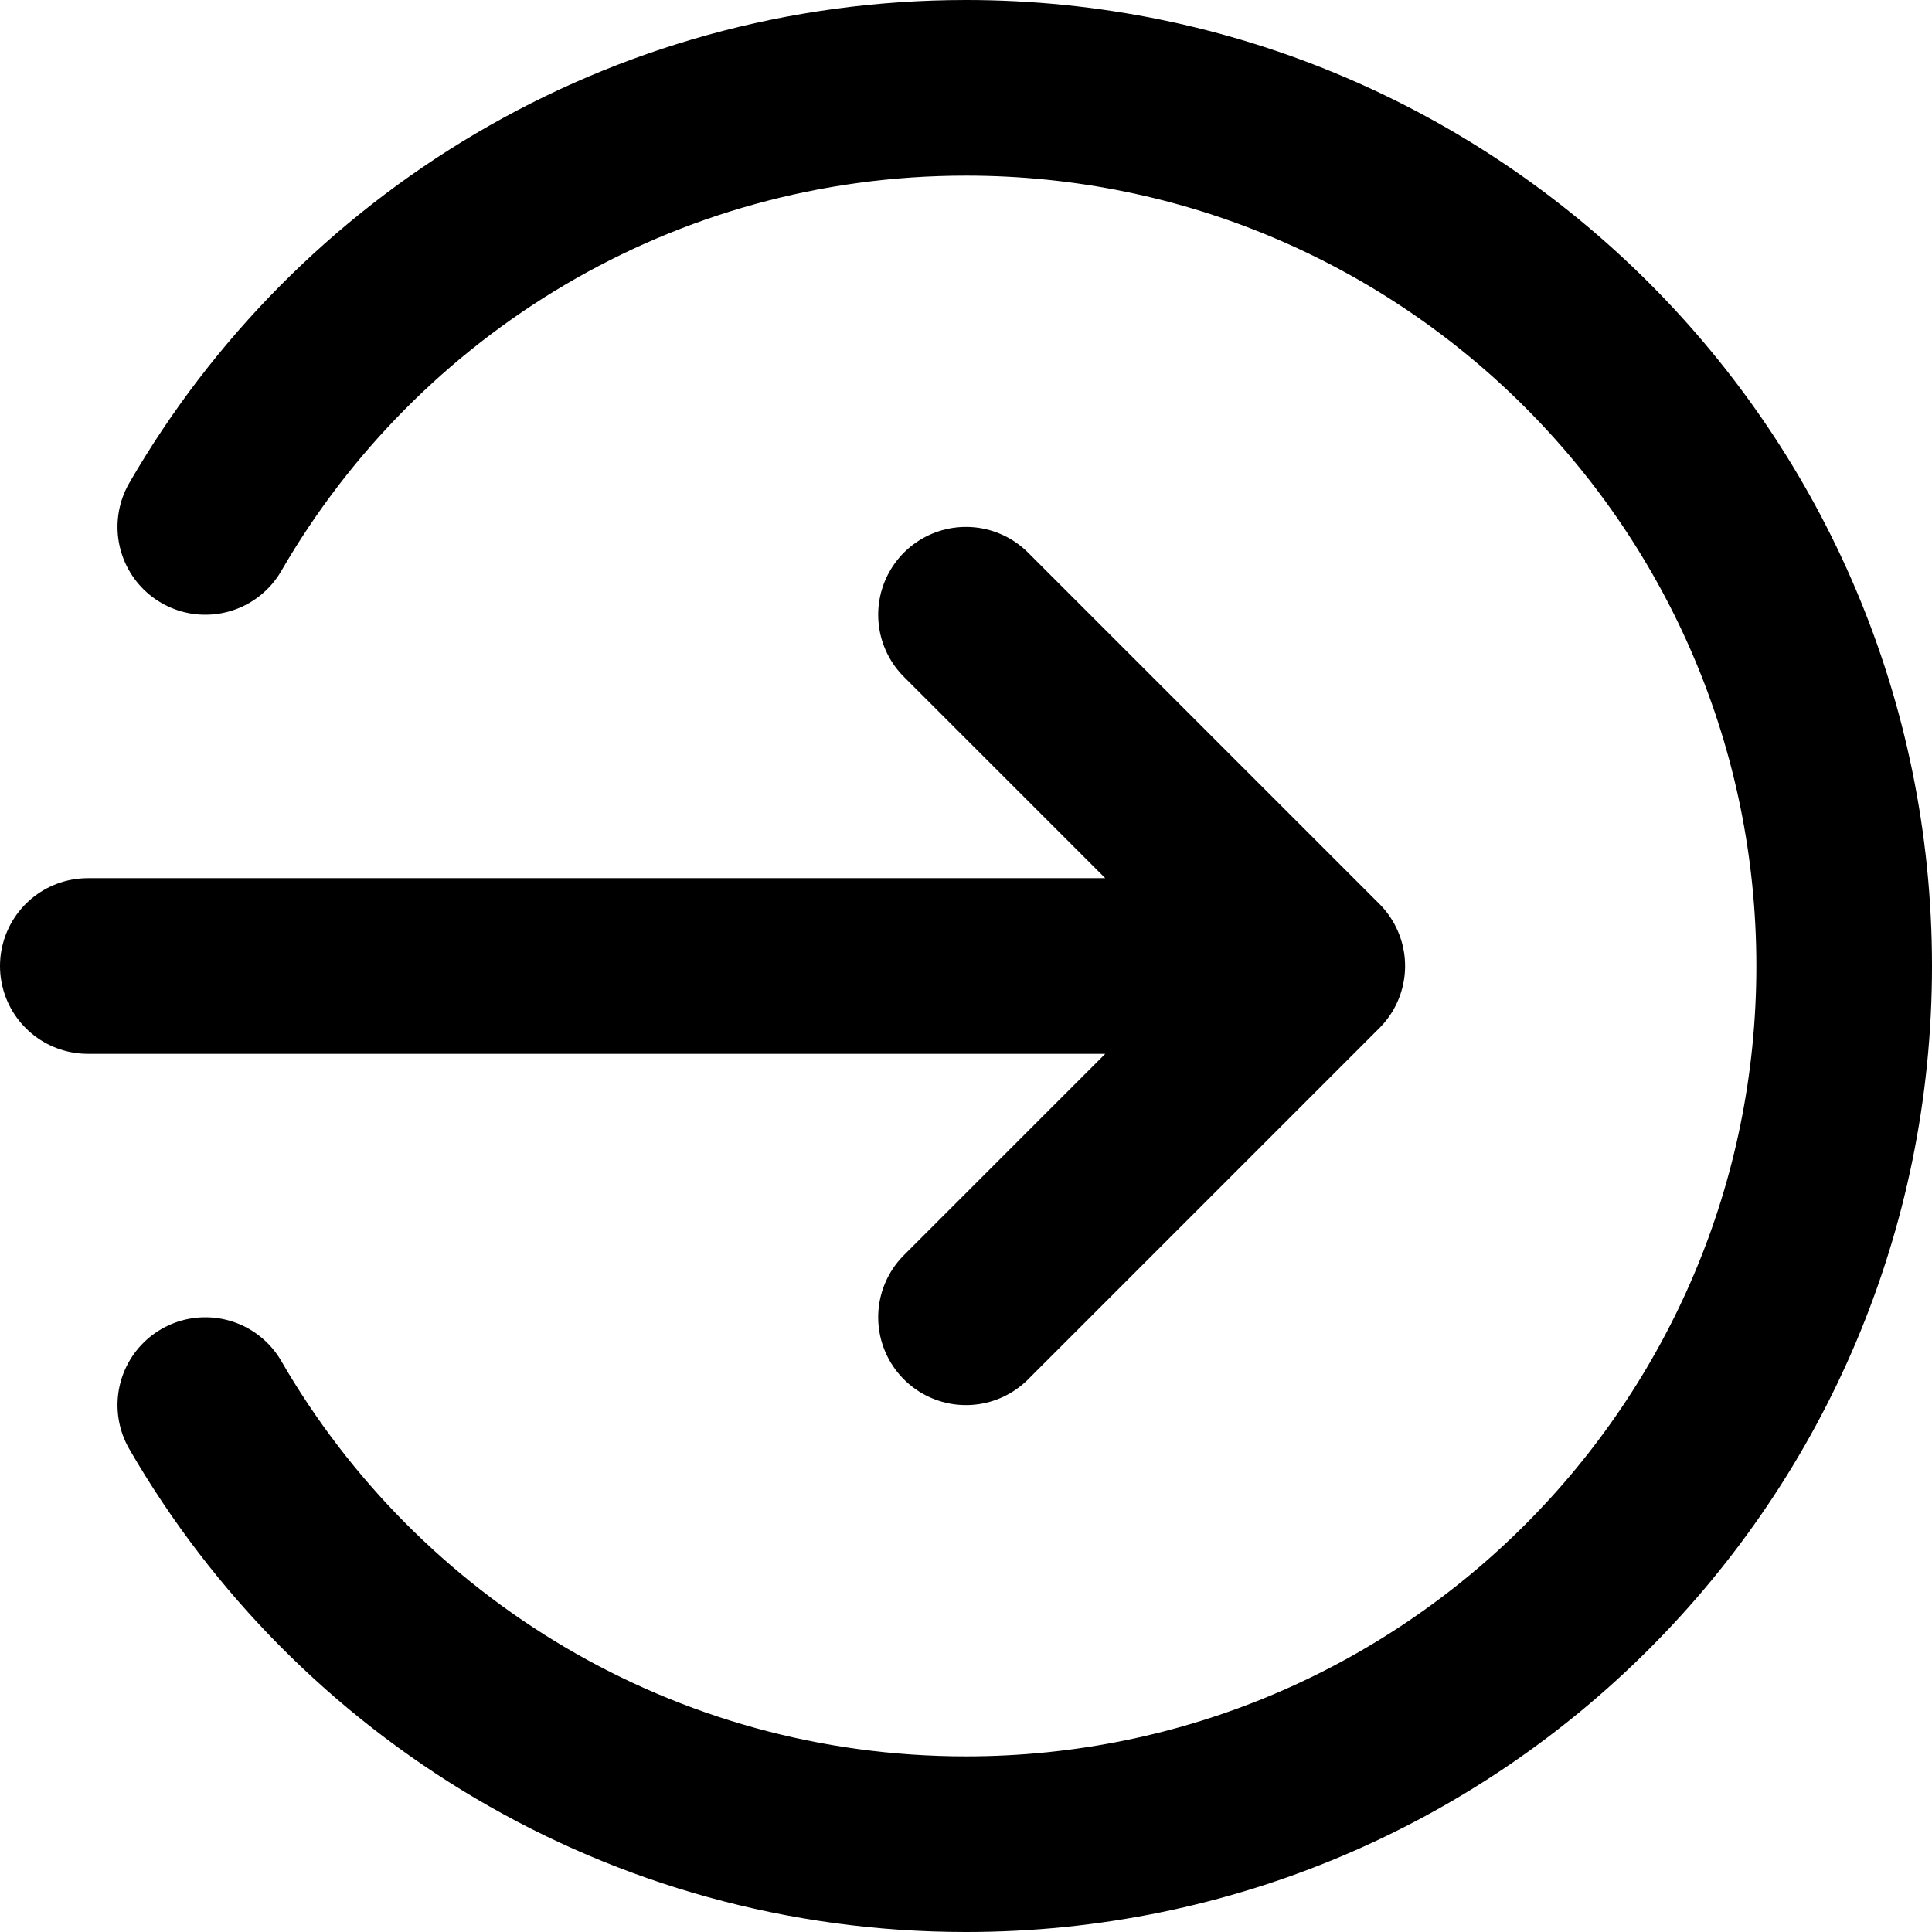 <?xml version="1.0" encoding="UTF-8"?> <svg xmlns="http://www.w3.org/2000/svg" width="22" height="22" viewBox="0 0 22 22" fill="none"> <path d="M2.338 6C4.067 3.011 7.299 1 11 1C16.523 1 21 5.477 21 11C21 16.523 16.523 21 11 21C7.299 21 4.067 18.989 2.338 16M11 15L15 11M15 11L11 7M15 11H1" stroke="black" stroke-width="2" stroke-linecap="round" stroke-linejoin="round"></path> </svg> 